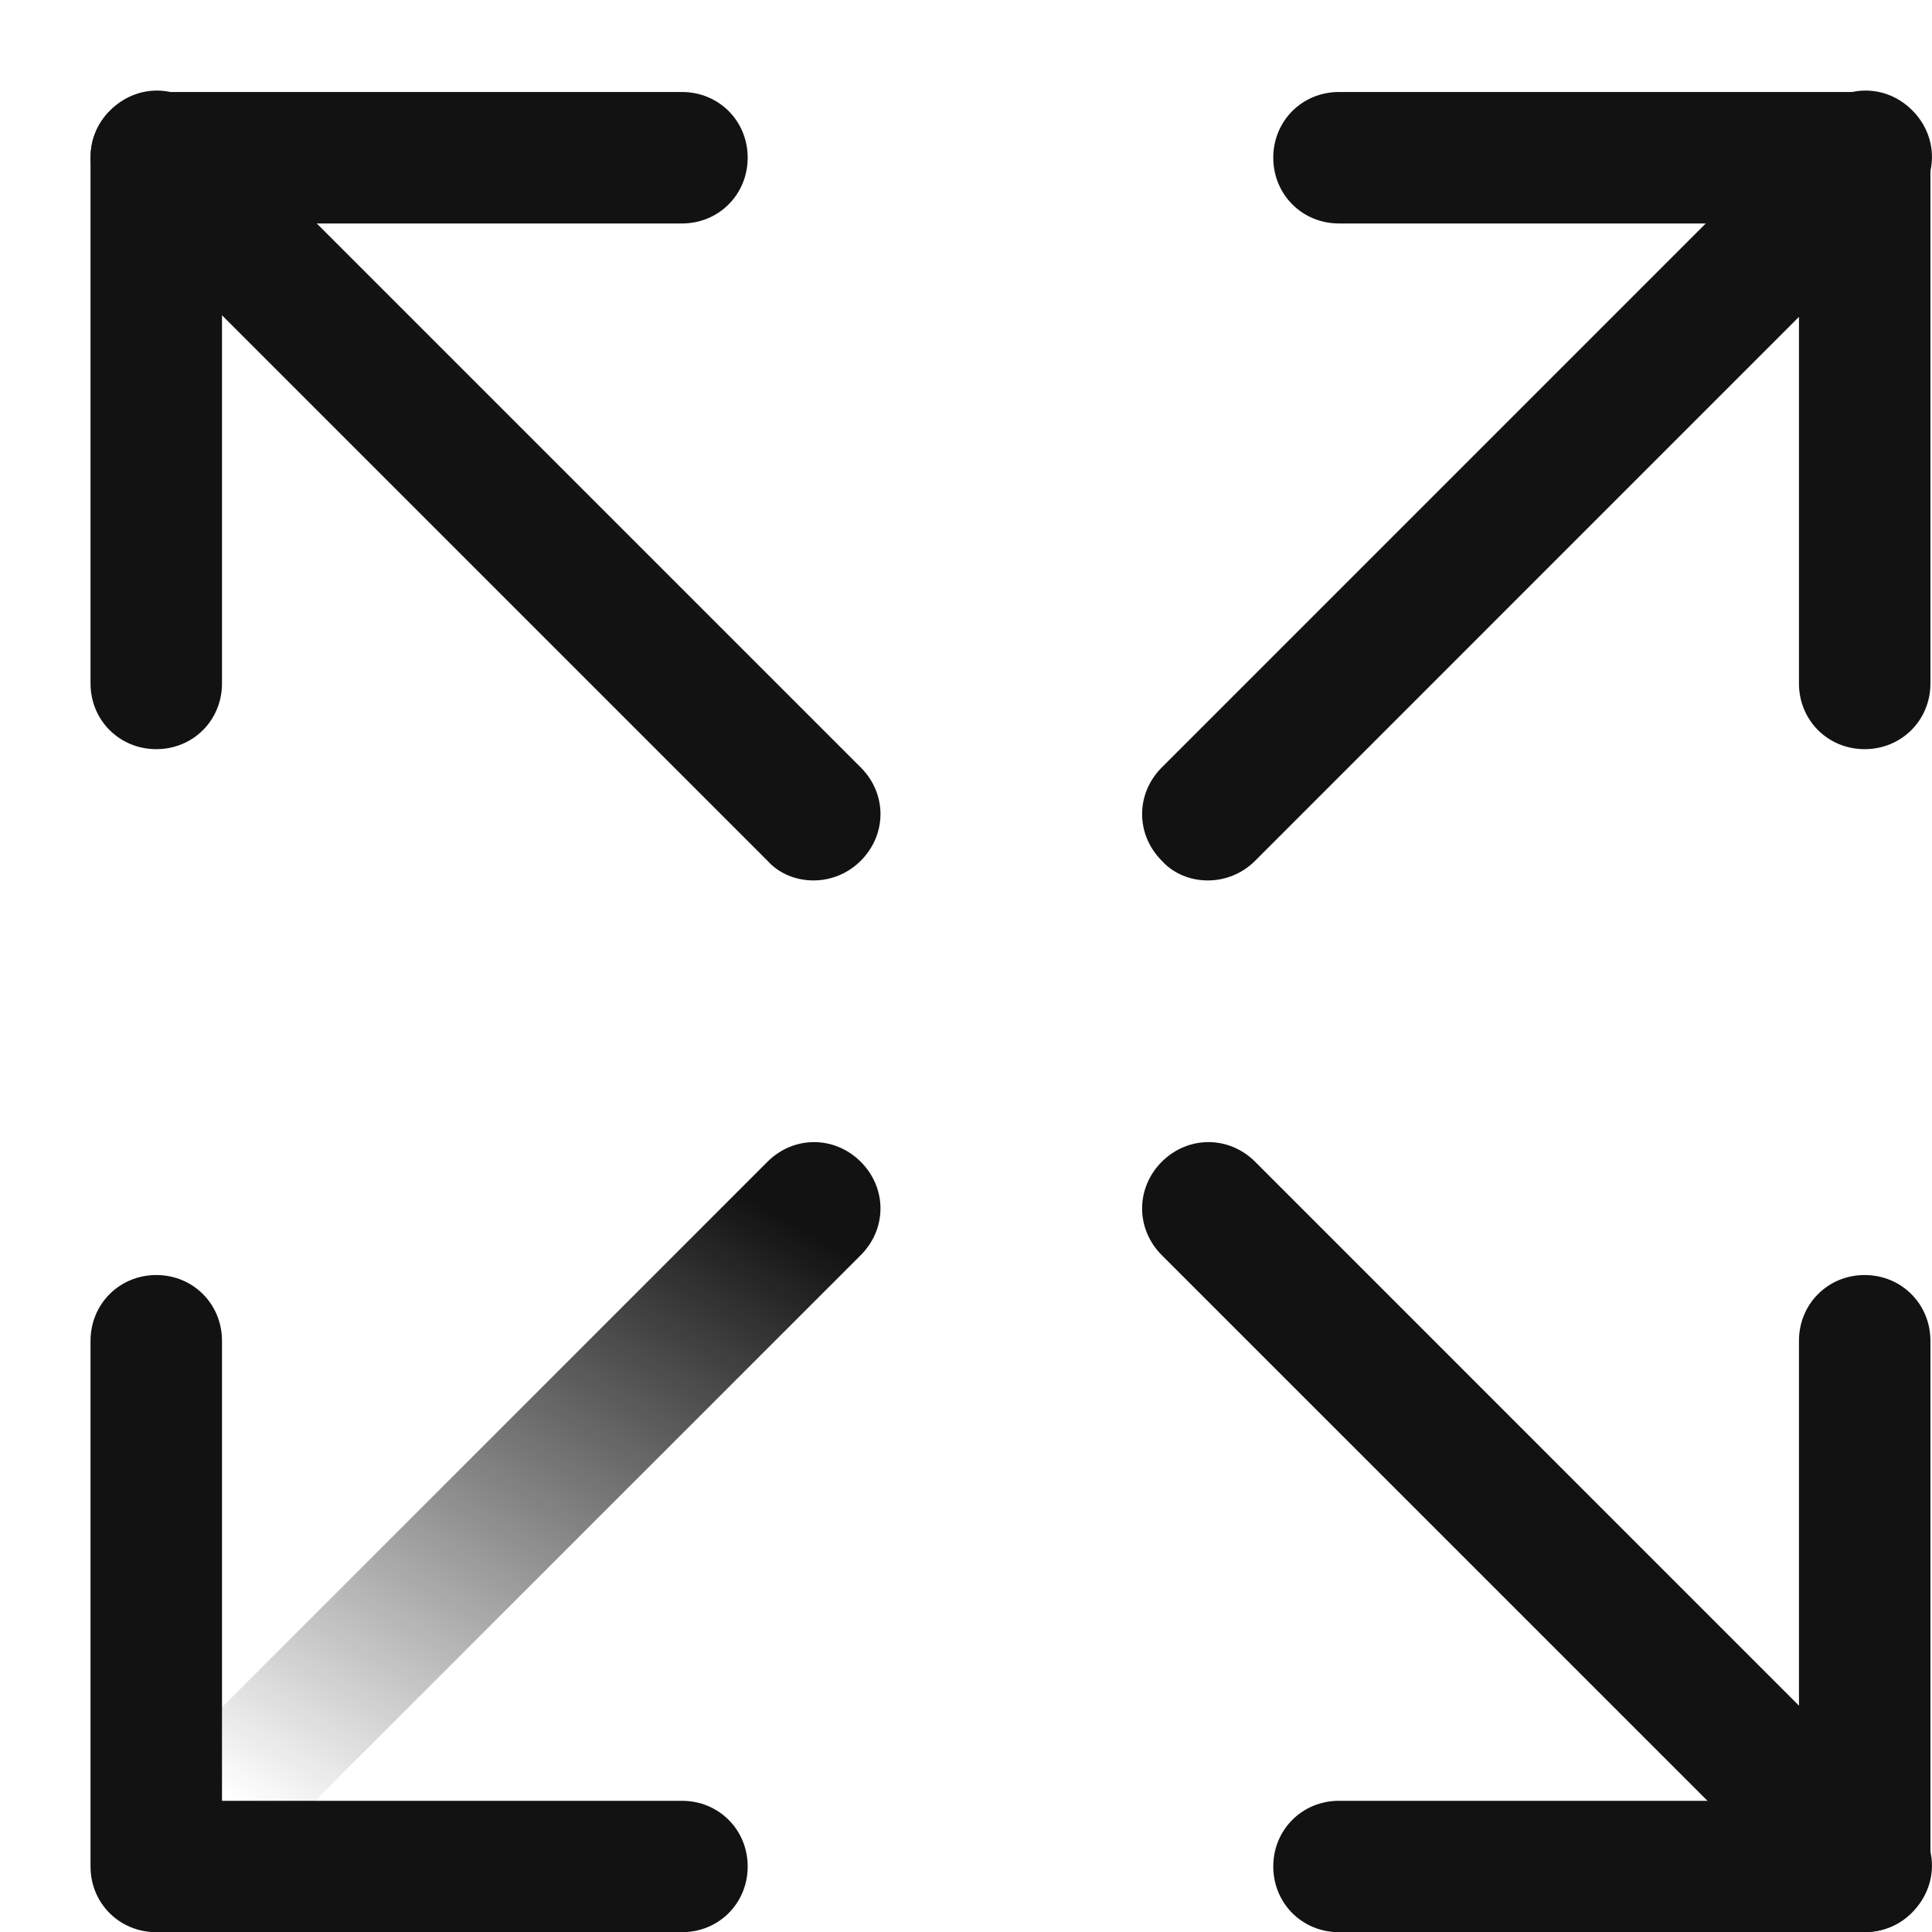 <svg width="21" height="21" viewBox="0 0 21 21" fill="none" xmlns="http://www.w3.org/2000/svg">
<path d="M13.128 9.57C12.943 9.57 12.757 9.499 12.628 9.356C12.343 9.07 12.343 8.627 12.628 8.342L19.771 1.199C20.057 0.913 20.5 0.913 20.785 1.199C21.071 1.484 21.071 1.927 20.785 2.213L13.643 9.356C13.5 9.499 13.314 9.57 13.128 9.57Z" fill="#121212"/>
<path d="M20.268 8.143C19.868 8.143 19.554 7.829 19.554 7.429V2.429H14.554C14.154 2.429 13.84 2.114 13.84 1.714C13.84 1.314 14.154 1 14.554 1H20.268C20.668 1 20.983 1.314 20.983 1.714V7.429C20.983 7.829 20.668 8.143 20.268 8.143Z" fill="#121212"/>
<path d="M8.842 9.57C8.656 9.57 8.47 9.499 8.342 9.356L1.199 2.213C0.913 1.927 0.913 1.484 1.199 1.199C1.484 0.913 1.927 0.913 2.213 1.199L9.356 8.342C9.642 8.627 9.642 9.07 9.356 9.356C9.213 9.499 9.027 9.57 8.842 9.57Z" fill="#121212"/>
<path d="M1.699 8.143C1.299 8.143 0.984 7.829 0.984 7.429V1.714C0.984 1.314 1.299 1 1.699 1H7.413C7.813 1 8.127 1.314 8.127 1.714C8.127 2.114 7.813 2.429 7.413 2.429H2.413V7.429C2.413 7.829 2.099 8.143 1.699 8.143Z" fill="#121212"/>
<path d="M20.271 21C20.085 21 19.9 20.928 19.771 20.785L12.628 13.643C12.343 13.357 12.343 12.914 12.628 12.628C12.914 12.343 13.357 12.343 13.643 12.628L20.785 19.771C21.071 20.057 21.071 20.5 20.785 20.785C20.643 20.928 20.457 21 20.271 21Z" fill="#121212"/>
<path d="M20.268 21.002H14.554C14.154 21.002 13.84 20.688 13.84 20.288C13.84 19.888 14.154 19.574 14.554 19.574H19.554V14.574C19.554 14.174 19.868 13.859 20.268 13.859C20.668 13.859 20.983 14.174 20.983 14.574V20.288C20.983 20.688 20.668 21.002 20.268 21.002Z" fill="#121212"/>
<path d="M7.413 21.002H1.699C1.299 21.002 0.984 20.688 0.984 20.288V14.574C0.984 14.174 1.299 13.859 1.699 13.859C2.099 13.859 2.413 14.174 2.413 14.574V19.574H7.413C7.813 19.574 8.127 19.888 8.127 20.288C8.127 20.688 7.813 21.002 7.413 21.002Z" fill="#121212"/>
<path d="M1.699 21C1.513 21 1.327 20.928 1.199 20.785C0.913 20.5 0.913 20.057 1.199 19.771L8.342 12.628C8.627 12.343 9.07 12.343 9.356 12.628C9.642 12.914 9.642 13.357 9.356 13.643L2.213 20.785C2.07 20.928 1.884 21 1.699 21Z" fill="url(#paint0_linear_29878_15600)"/>
<defs>
<linearGradient id="paint0_linear_29878_15600" x1="2.474" y1="21.558" x2="8.067" y2="11.87" gradientUnits="userSpaceOnUse">
<stop offset="0.158" stop-color="#121212" stop-opacity="0"/>
<stop offset="0.915" stop-color="#121212"/>
</linearGradient>
</defs>
</svg>
